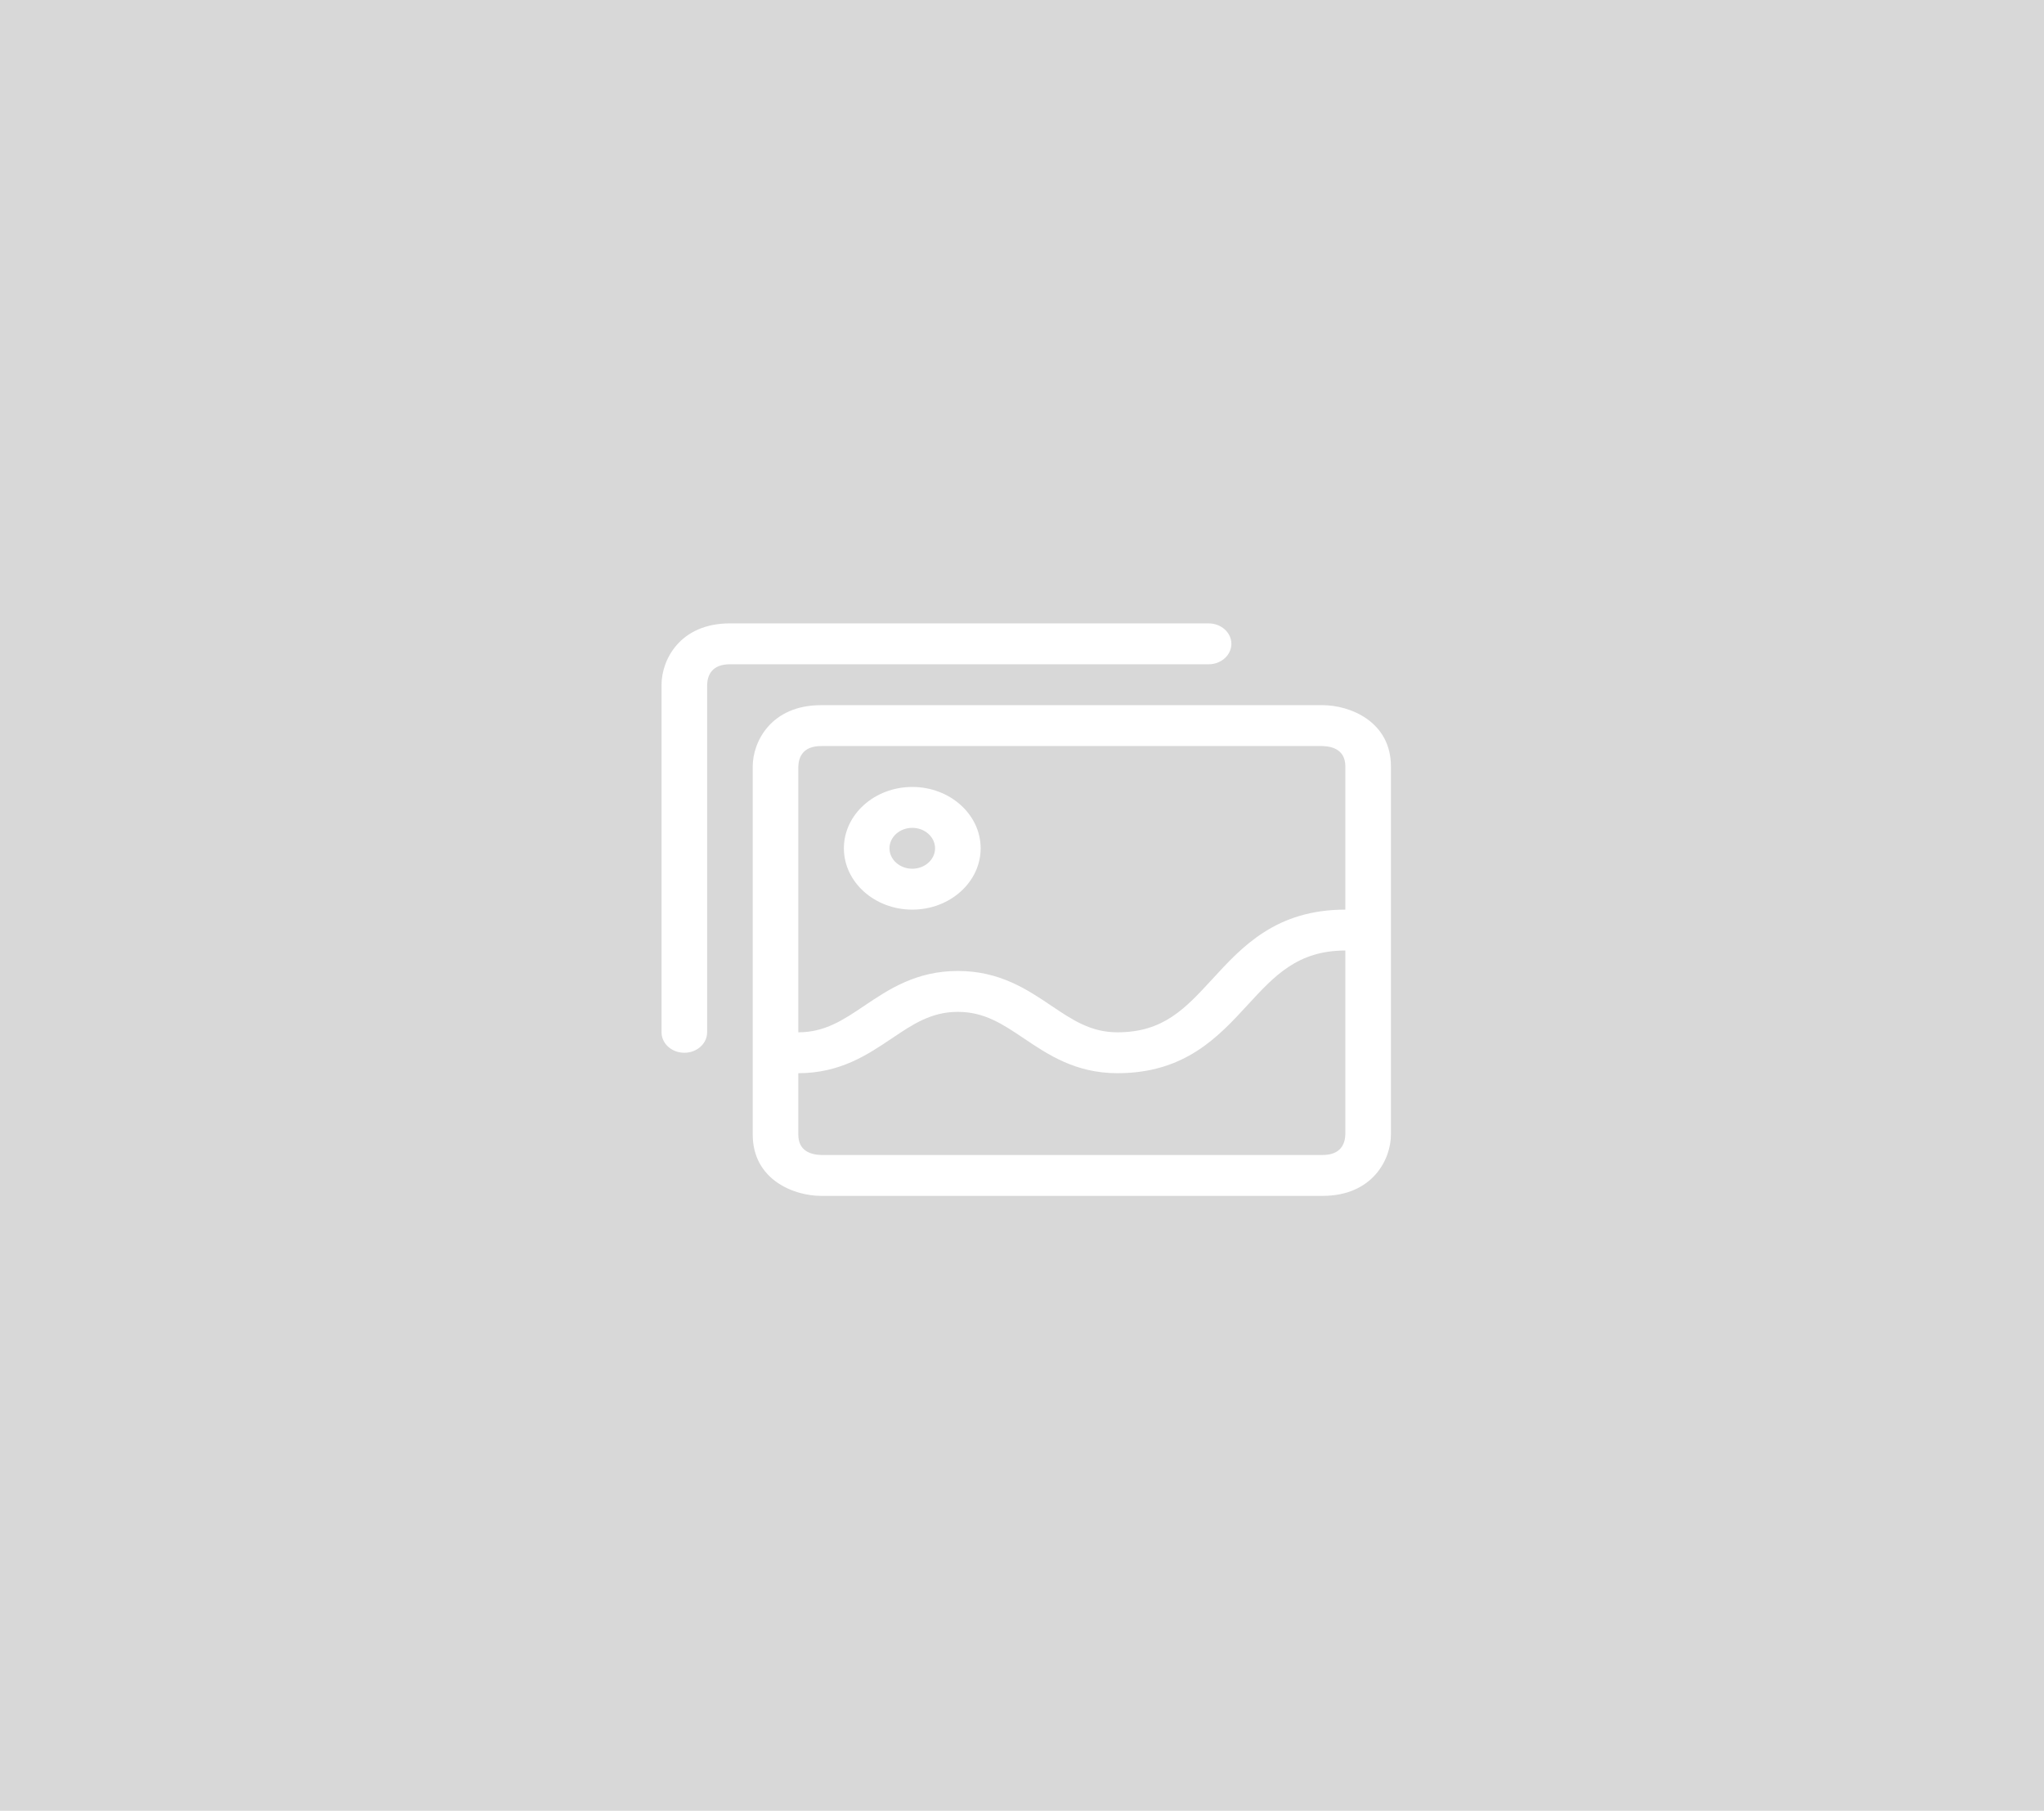 <?xml version="1.0" encoding="UTF-8"?>
<svg width="482px" height="427px" viewBox="0 0 482 427" version="1.1" xmlns="http://www.w3.org/2000/svg" xmlns:xlink="http://www.w3.org/1999/xlink">
    <!-- Generator: Sketch 52.3 (67297) - http://www.bohemiancoding.com/sketch -->
    <title>Group</title>
    <desc>Created with Sketch.</desc>
    <g id="Page-1" stroke="none" stroke-width="1" fill="none" fill-rule="evenodd">
        <g id="meet-the-team" transform="translate(-668, -365)">
            <g id="Group" transform="translate(668, 365)">
                <polygon id="Rectangle-3" fill="#D8D8D8" points="0 0 482 0 482 427 0 427"></polygon>
                <g id="noun_Image_1915930" transform="translate(156, 147)" fill="#FFFFFF" fill-rule="nonzero">
                    <path d="M155.875,19.286 L37.625,19.286 C25.795,19.286 21.5,27.935 21.5,33.75 L21.5,120.536 C21.5,131.148 31.143,135 37.625,135 L155.875,135 C167.705,135 172,126.35 172,120.536 L172,33.75 C172,23.138 162.357,19.286 155.875,19.286 Z M32.25,33.808 C32.315,31.58 33.298,28.929 37.625,28.929 L155.81,28.929 C158.294,28.986 161.25,29.869 161.25,33.75 L161.25,67.5 C144.948,67.5 136.966,76.174 129.935,83.825 C123.458,90.869 118.341,96.429 107.5,96.429 C101.227,96.429 96.911,93.521 91.912,90.161 C86.204,86.318 79.727,81.964 69.875,81.964 C60.023,81.964 53.546,86.318 47.837,90.161 C42.839,93.521 38.523,96.429 32.25,96.429 L32.25,33.808 Z M161.25,120.478 C161.185,122.705 160.207,125.357 155.875,125.357 L37.69,125.357 C35.206,125.299 32.25,124.422 32.25,120.536 L32.25,106.071 C42.102,106.071 48.579,101.718 54.288,97.875 C59.286,94.514 63.602,91.607 69.875,91.607 C76.148,91.607 80.464,94.514 85.463,97.875 C91.176,101.718 97.648,106.071 107.5,106.071 C123.405,106.071 131.279,97.513 138.224,89.958 C144.555,83.078 150.011,77.143 161.25,77.143 L161.25,120.478 Z M129,9.643 L16.125,9.643 C11.798,9.643 10.815,12.295 10.75,14.522 L10.75,96.429 C10.75,99.095 8.342,101.25 5.375,101.25 C2.408,101.25 0,99.095 0,96.429 L0,14.464 C0,8.65 4.295,0 16.125,0 L129,0 C131.972,0 134.375,2.16 134.375,4.821 C134.375,7.483 131.972,9.643 129,9.643 Z M75.25,53.036 C75.25,45.061 68.015,38.571 59.125,38.571 C50.235,38.571 43,45.061 43,53.036 C43,61.01 50.235,67.5 59.125,67.5 C68.015,67.5 75.25,61.01 75.25,53.036 Z M53.75,53.036 C53.75,50.379 56.163,48.214 59.125,48.214 C62.087,48.214 64.5,50.379 64.5,53.036 C64.5,55.692 62.087,57.857 59.125,57.857 C56.163,57.857 53.75,55.692 53.75,53.036 Z" id="Shape"></path>
                </g>
            </g>
        </g>
    </g>
</svg>